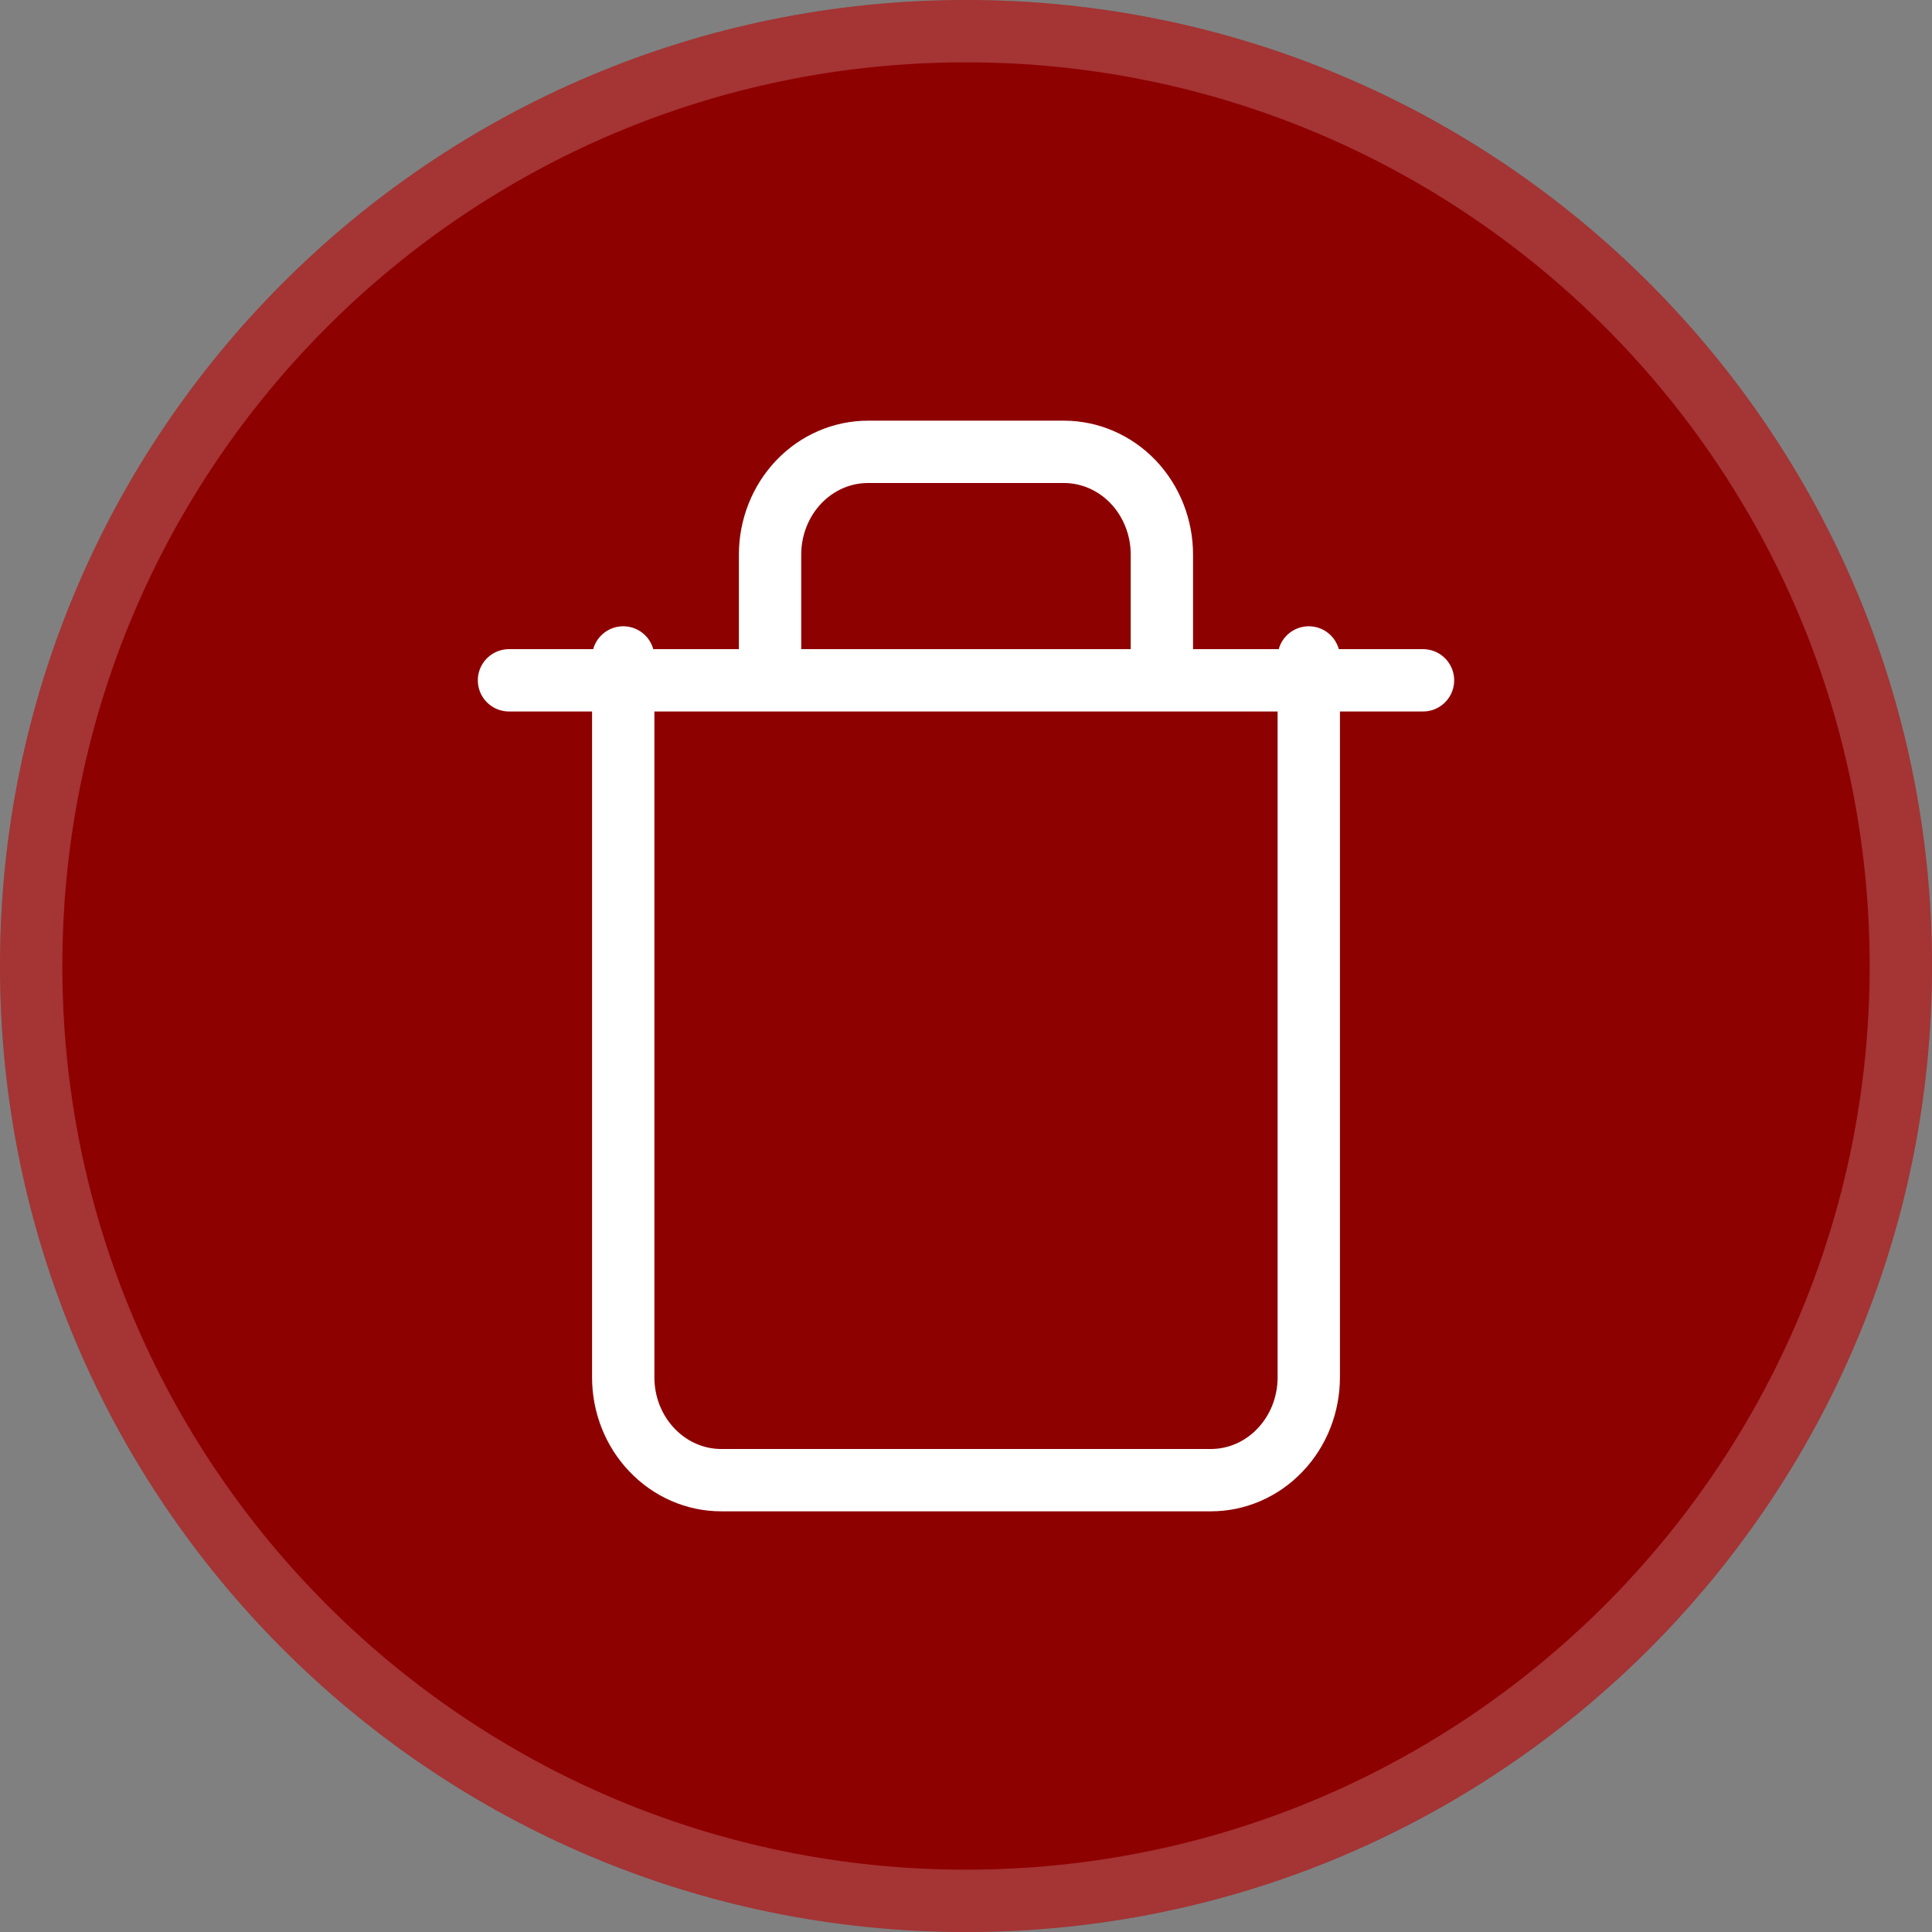 <?xml version="1.0" encoding="utf-8"?>
<!-- Generator: Adobe Illustrator 16.0.0, SVG Export Plug-In . SVG Version: 6.00 Build 0)  -->
<!DOCTYPE svg PUBLIC "-//W3C//DTD SVG 1.1//EN" "http://www.w3.org/Graphics/SVG/1.1/DTD/svg11.dtd">
<svg version="1.1" id="Layer_1" xmlns="http://www.w3.org/2000/svg" xmlns:xlink="http://www.w3.org/1999/xlink" x="0px" y="0px"
	 width="31px" height="31px" viewBox="0 0 31 31" enable-background="new 0 0 31 31" xml:space="preserve">
<rect x="0" y="0" width="31" height="31" fill="#808080" stroke="none"/>
<path fill="#8E0101" d="M15.5,0L15.5,0C24.061,0,31,6.939,31,15.5l0,0C31,24.061,24.061,31,15.5,31l0,0C6.939,31,0,24.061,0,15.5
	l0,0C0,6.939,6.939,0,15.5,0z"/>
<path fill="none" stroke="#FFFFFF" stroke-opacity="0.2" d="M15.5,0.5L15.5,0.5c8.284,0,15,6.716,15,15l0,0c0,8.284-6.716,15-15,15
	l0,0c-8.284,0-15-6.716-15-15l0,0C0.5,7.216,7.216,0.5,15.5,0.5z"/>
<g>
	<path fill="none" stroke="#FFFFFF" stroke-linecap="round" stroke-linejoin="round" d="M8.167,10.916h1.63h13.036"/>
	<path fill="none" stroke="#FFFFFF" stroke-linecap="round" stroke-linejoin="round" d="M21,10.549V22.1
		c0,0.438-0.165,0.857-0.46,1.166c-0.295,0.311-0.695,0.484-1.111,0.484h-7.857c-0.416,0-0.816-0.174-1.111-0.484
		C10.165,22.957,10,22.537,10,22.1V10.549 M12.356,10.549V8.899c0-0.438,0.166-0.857,0.461-1.167
		c0.295-0.309,0.694-0.482,1.111-0.482h3.143c0.417,0,0.816,0.174,1.111,0.482c0.295,0.31,0.461,0.729,0.461,1.167v1.649"/>
</g>
</svg>
